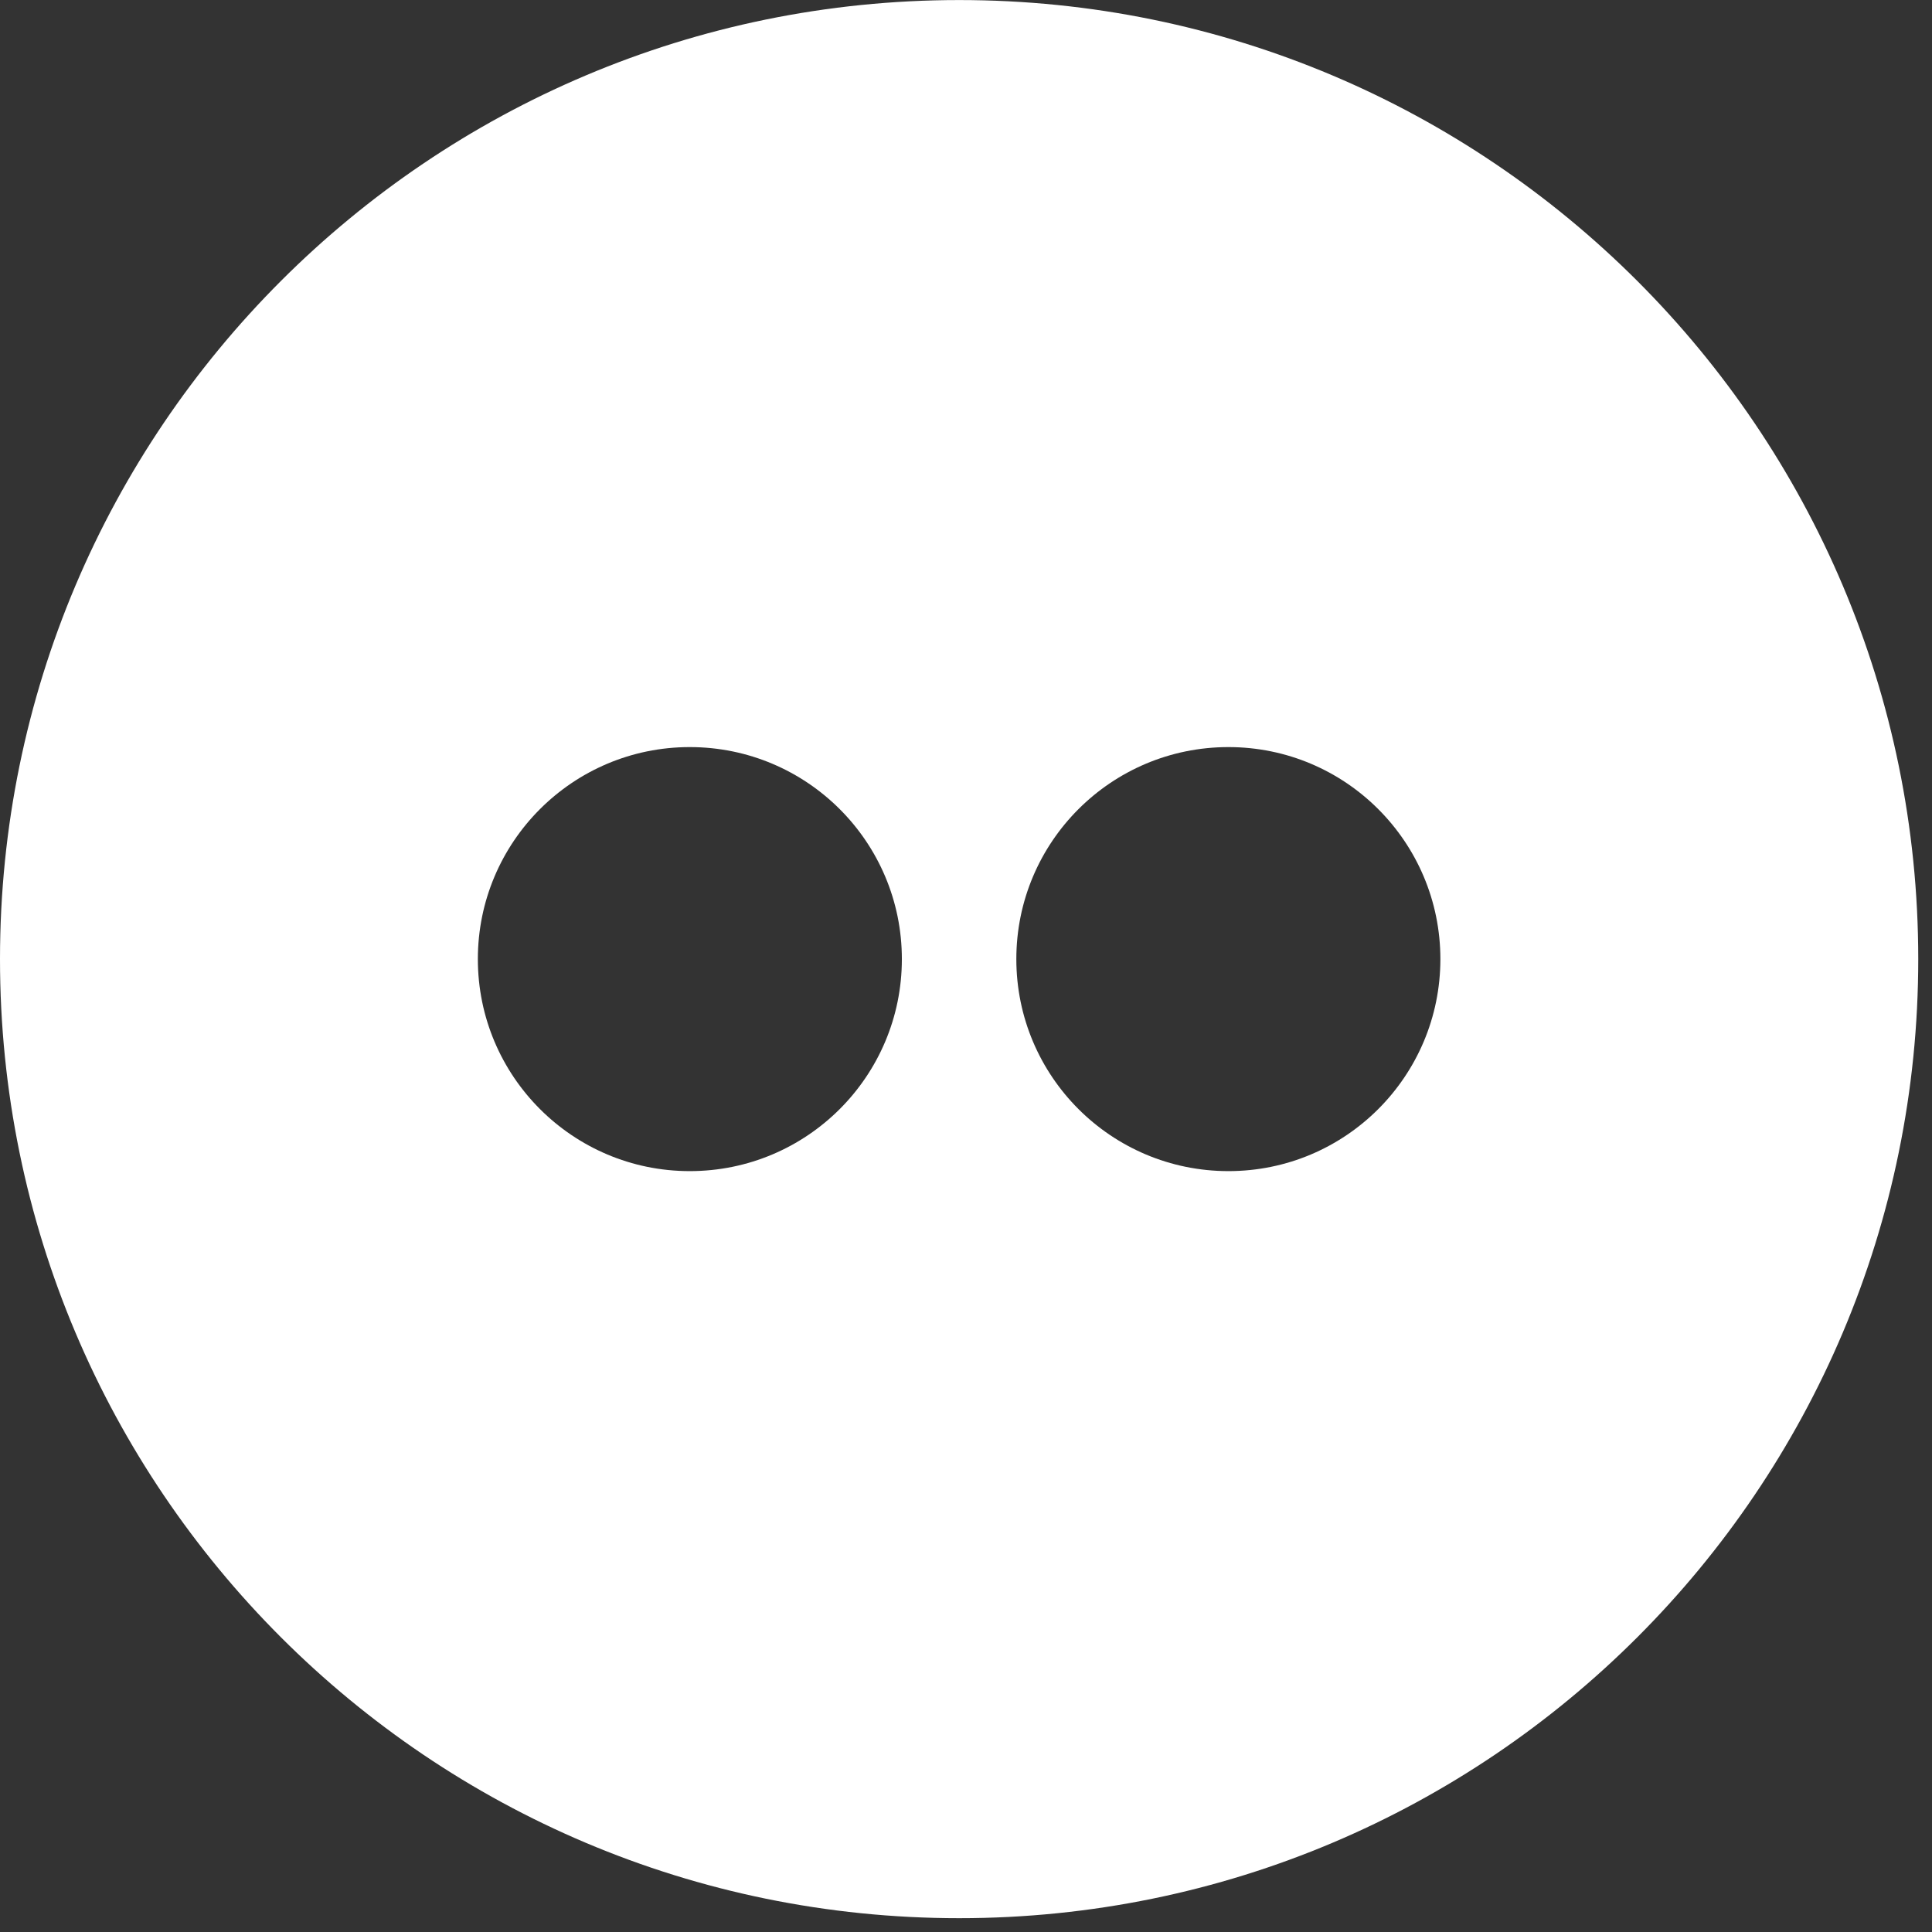 <?xml version="1.0" encoding="UTF-8"?>
<svg width="113px" height="113px" viewBox="0 0 113 113" version="1.1" xmlns="http://www.w3.org/2000/svg" xmlns:xlink="http://www.w3.org/1999/xlink">
    <rect x="0" y="0" width="113" height="113" fill="#333333" stroke="none"/>
    <!-- Generator: Sketch 53 (72520) - https://sketchapp.com -->
    <title>145803</title>
    <desc>Created with Sketch.</desc>
    <g id="Page-1" stroke="none" stroke-width="1" fill="none" fill-rule="evenodd">
        <g id="145803">
            <path d="M56.101,112.192 C25.116,112.192 0,87.077 0,56.096 C0,25.119 25.116,0.003 56.101,0.003 C87.077,0.003 112.196,25.118 112.196,56.096 C112.196,87.077 87.077,112.192 56.101,112.192 Z M84.246,56.096 C84.246,49.25 78.699,43.696 71.85,43.696 C64.991,43.696 59.444,49.249 59.444,56.096 C59.444,62.944 64.991,68.497 71.85,68.497 C78.699,68.497 84.246,62.945 84.246,56.096 Z M52.749,56.096 C52.749,49.25 47.202,43.696 40.343,43.696 C33.496,43.696 27.949,49.249 27.949,56.096 C27.949,62.944 33.496,68.497 40.343,68.497 C47.202,68.497 52.749,62.945 52.749,56.096 Z" id="Combined-Shape" fill="#FFFFFF" fill-rule="nonzero"></path>
            <g id="Group" transform="translate(27, 43)"></g>
        </g>
    </g>
</svg>